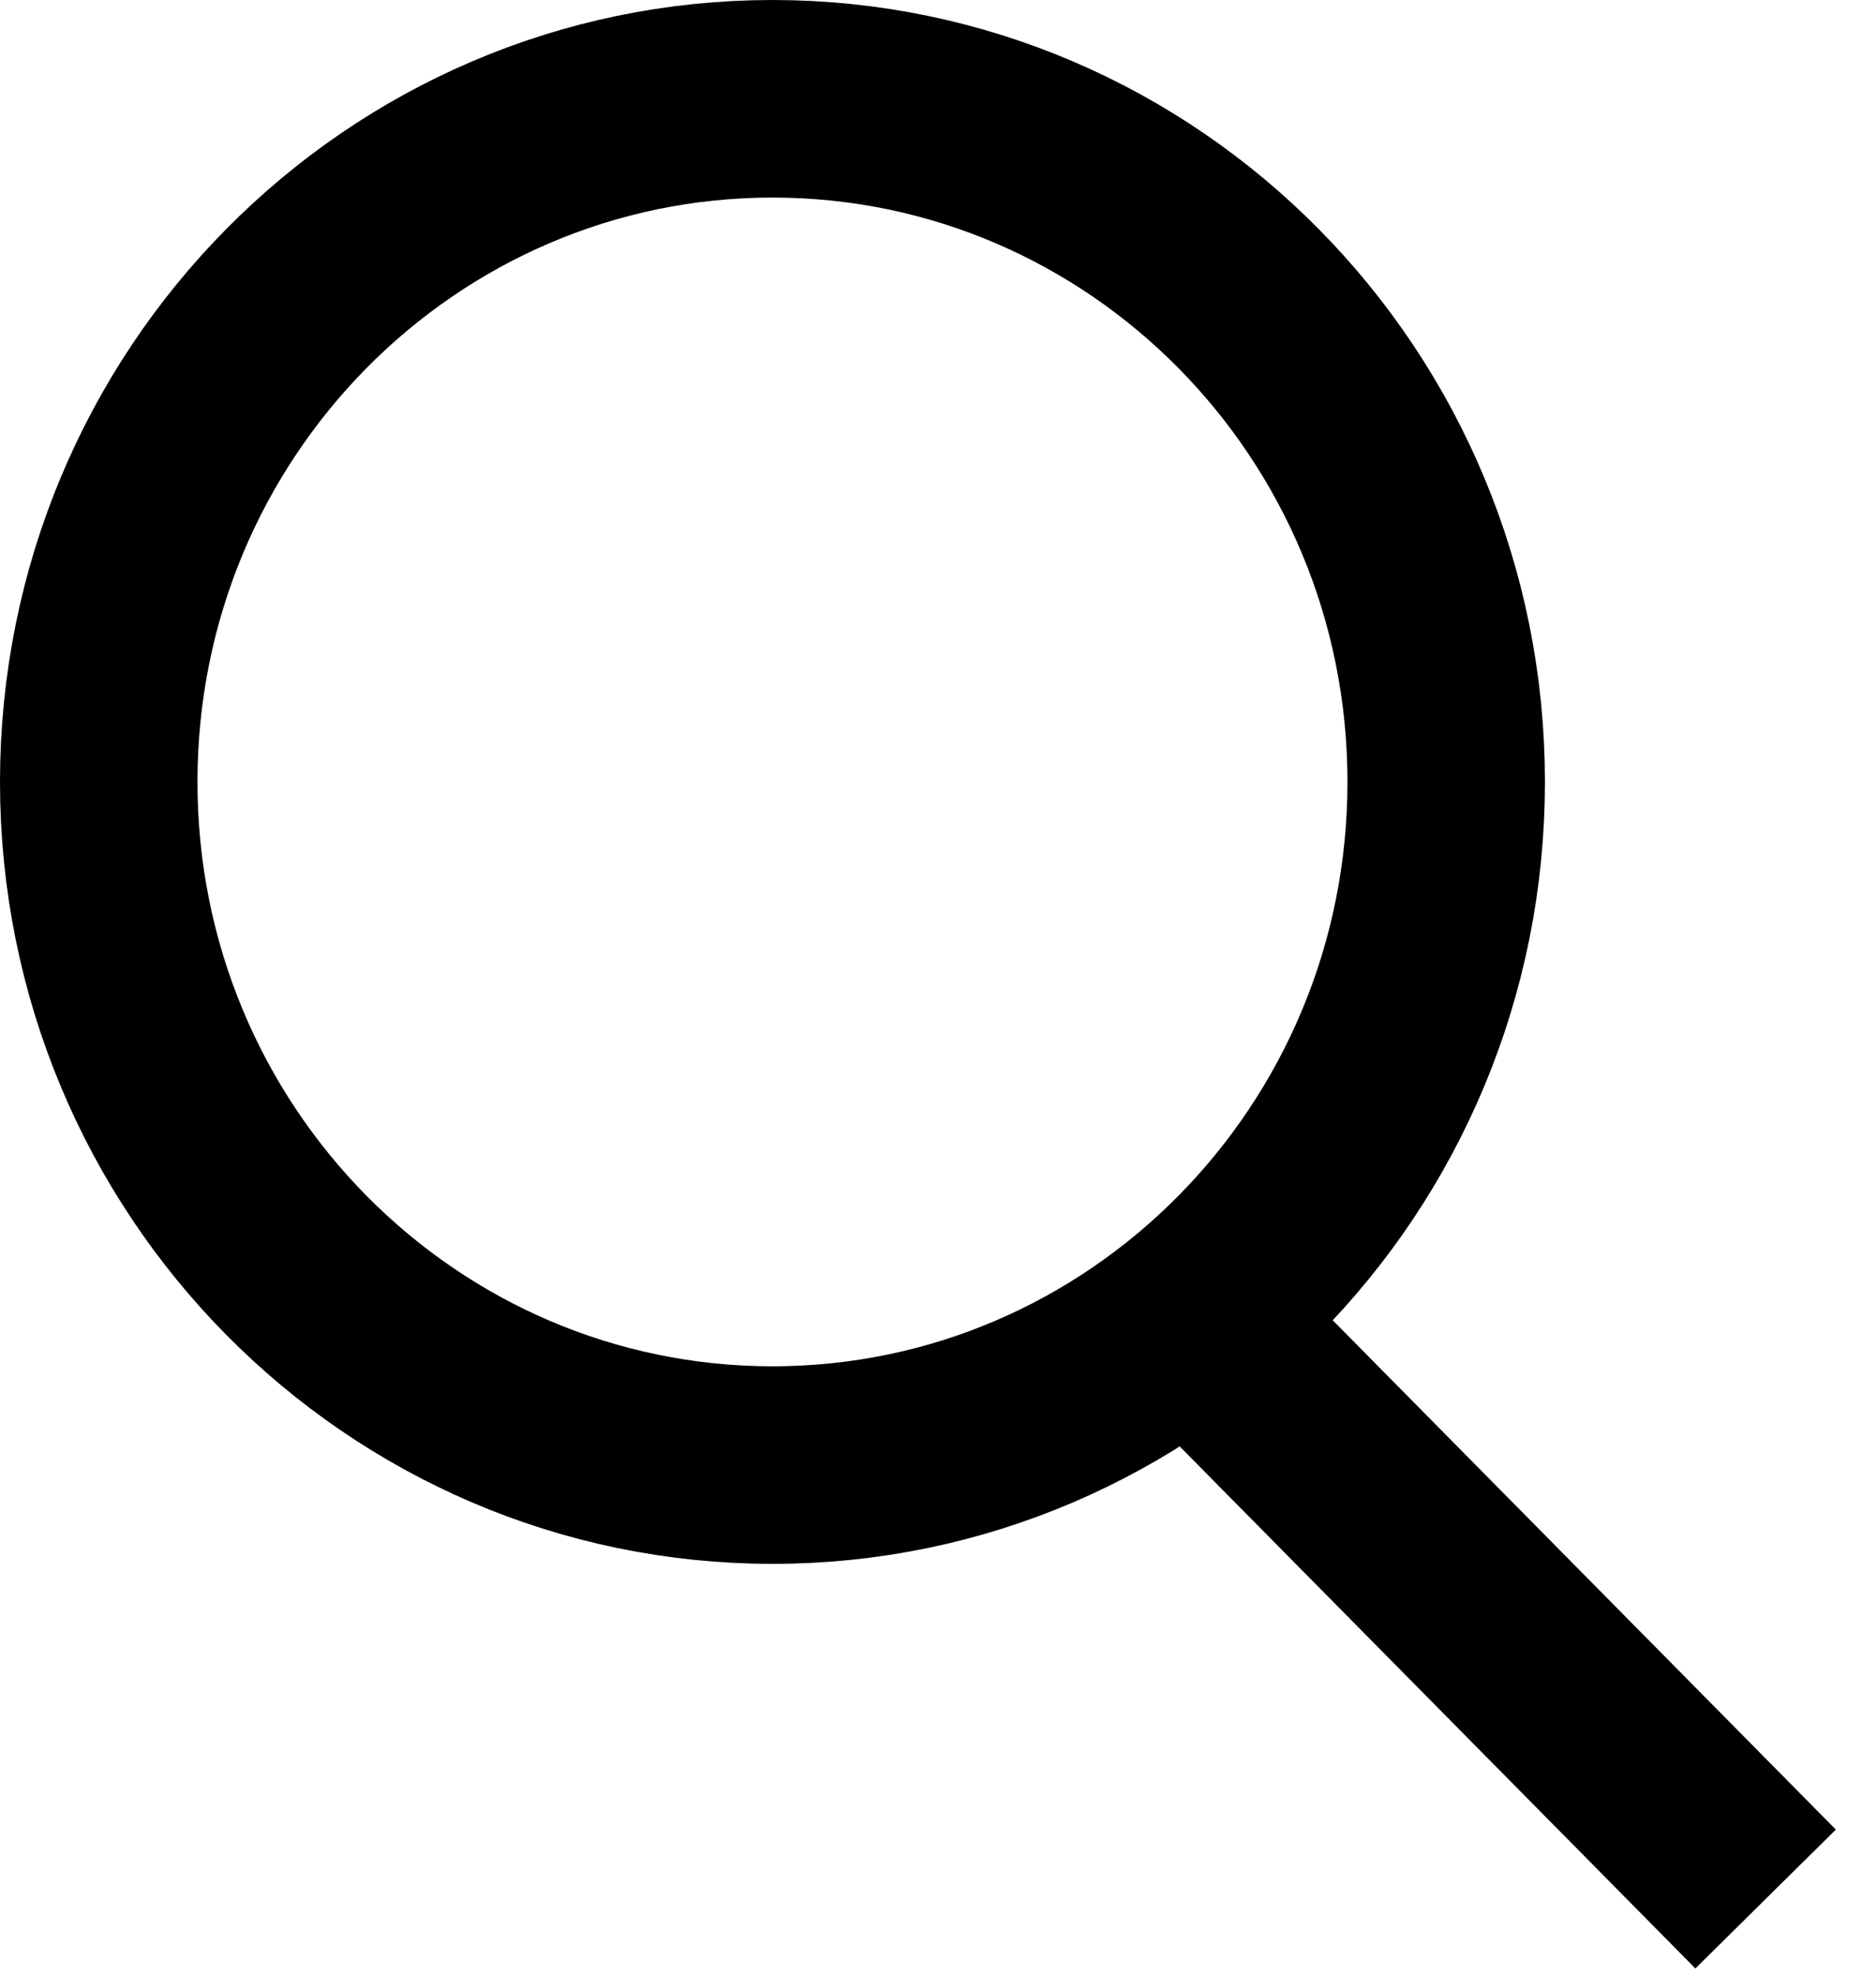 <svg width="19" height="20" viewBox="0 0 19 20" fill="none" xmlns="http://www.w3.org/2000/svg">
<path d="M14.647 7.916C14.647 11.746 11.581 14.831 7.824 14.831C4.066 14.831 1 11.746 1 7.916C1 4.085 4.066 1 7.824 1C11.581 1 14.647 4.085 14.647 7.916Z" stroke="black" stroke-width="2"/>
<path d="M17.882 19.224L12.294 13.57" stroke="black" stroke-width="2" stroke-linejoin="round"/>
</svg>
